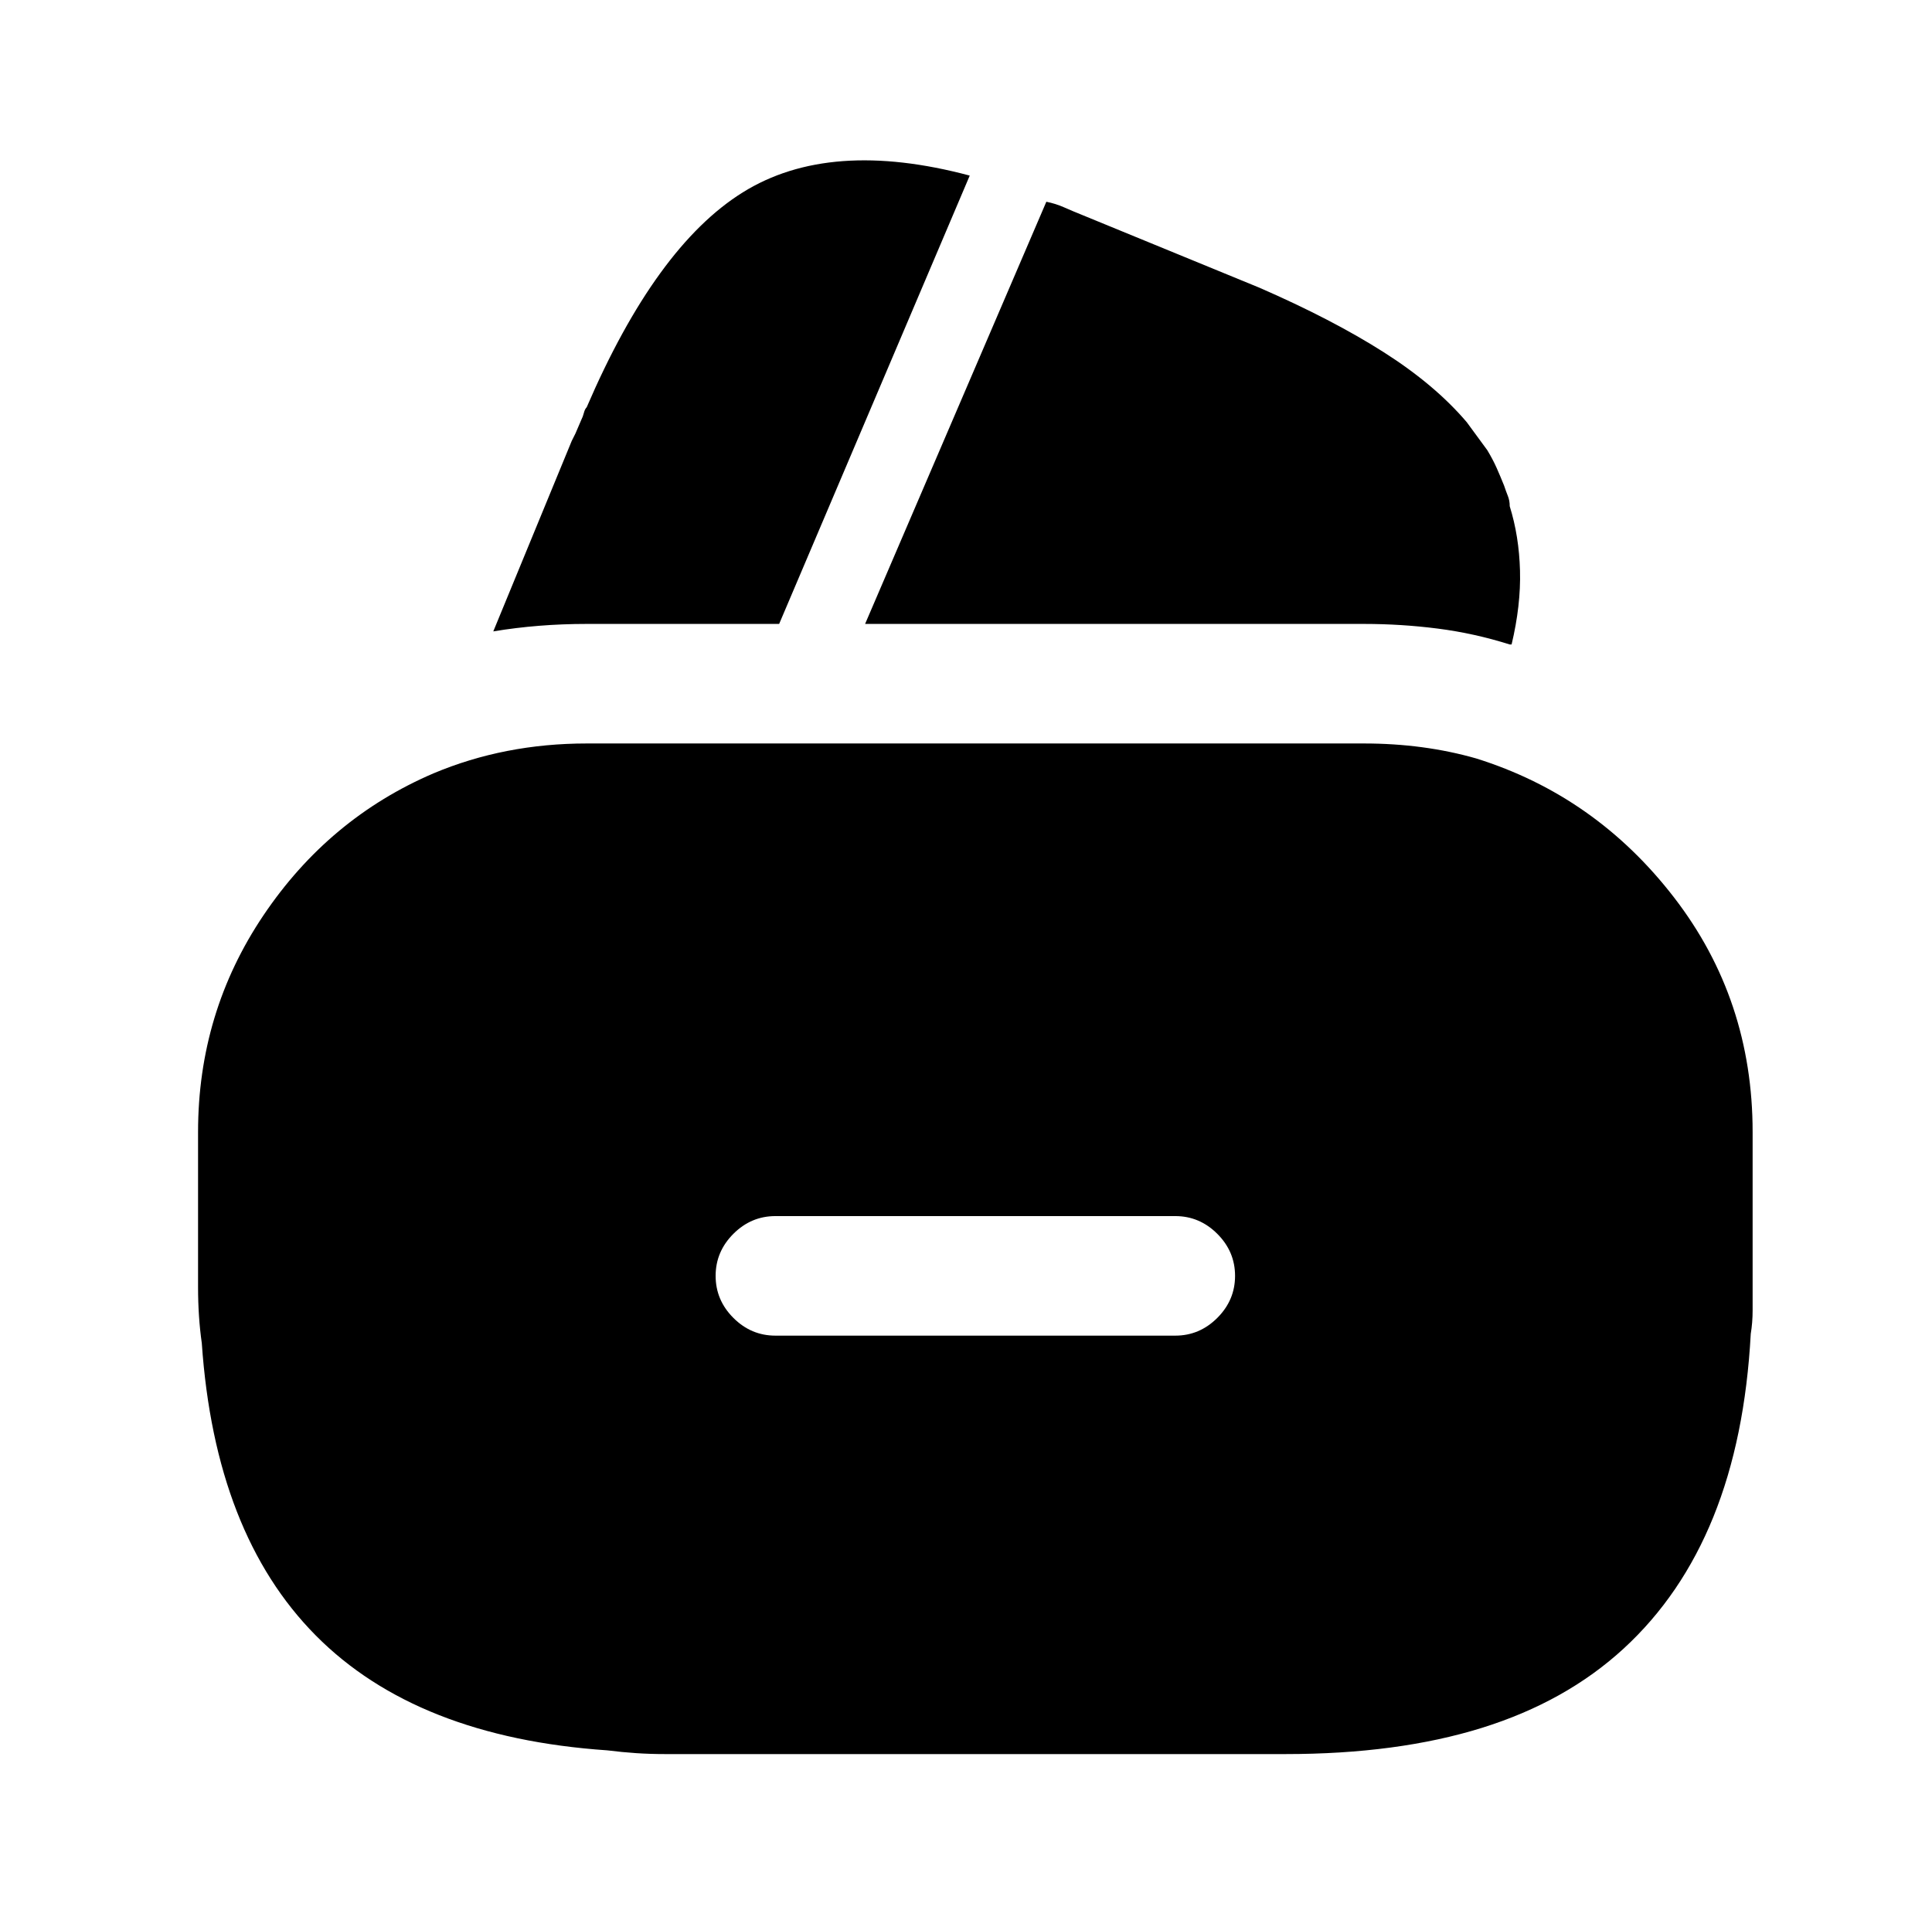 <?xml version="1.0" standalone="no"?>
<!DOCTYPE svg PUBLIC "-//W3C//DTD SVG 1.1//EN" "http://www.w3.org/Graphics/SVG/1.1/DTD/svg11.dtd" >
<svg xmlns="http://www.w3.org/2000/svg" xmlns:xlink="http://www.w3.org/1999/xlink" version="1.1" viewBox="-10 0 1034 1024">
   <path fill="currentColor"
d="M509 94l-102 240h-103q-13 0 -25.5 1t-24.5 3l42 -102l2 -4l3 -7q1 -2 1.5 -4t1.5 -3q37 -86 83.5 -115t121.5 -9v0zM799 345h-1q-19 -6 -38.5 -8.5t-39.5 -2.5h-267l97 -226q5 1 9.5 3t9.5 4l95 39q39 17 66.5 34.5t44.5 37.5q3 4 5.5 7.5t5.5 7.5q3 5 5 9.5t4 9.5
q1 3 2 5.5t1 5.5q5 16 5.5 34.5t-4.5 39.5v0zM780 406q-14 -4 -29 -6t-31 -2h-416q-22 0 -42.5 4t-39.5 12q-56 24 -91 76t-35 116v83q0 8 0.5 15.5t1.5 14.5q7 102 61 156.5t156 61.5q8 1 15.5 1.5t15.5 0.5h332q60 0 105 -14t76 -42.5t48 -70.5t20 -98q1 -6 1 -12.5v-12.5
v-83q0 -71 -42 -125.5t-106 -74.5v0zM619 715h-214q-13 0 -22.5 -9.5t-9.5 -22.5t9.5 -22.5t22.5 -9.5h214q13 0 22.5 9.5t9.5 22.5t-9.5 22.5t-22.5 9.5z" />
</svg>
